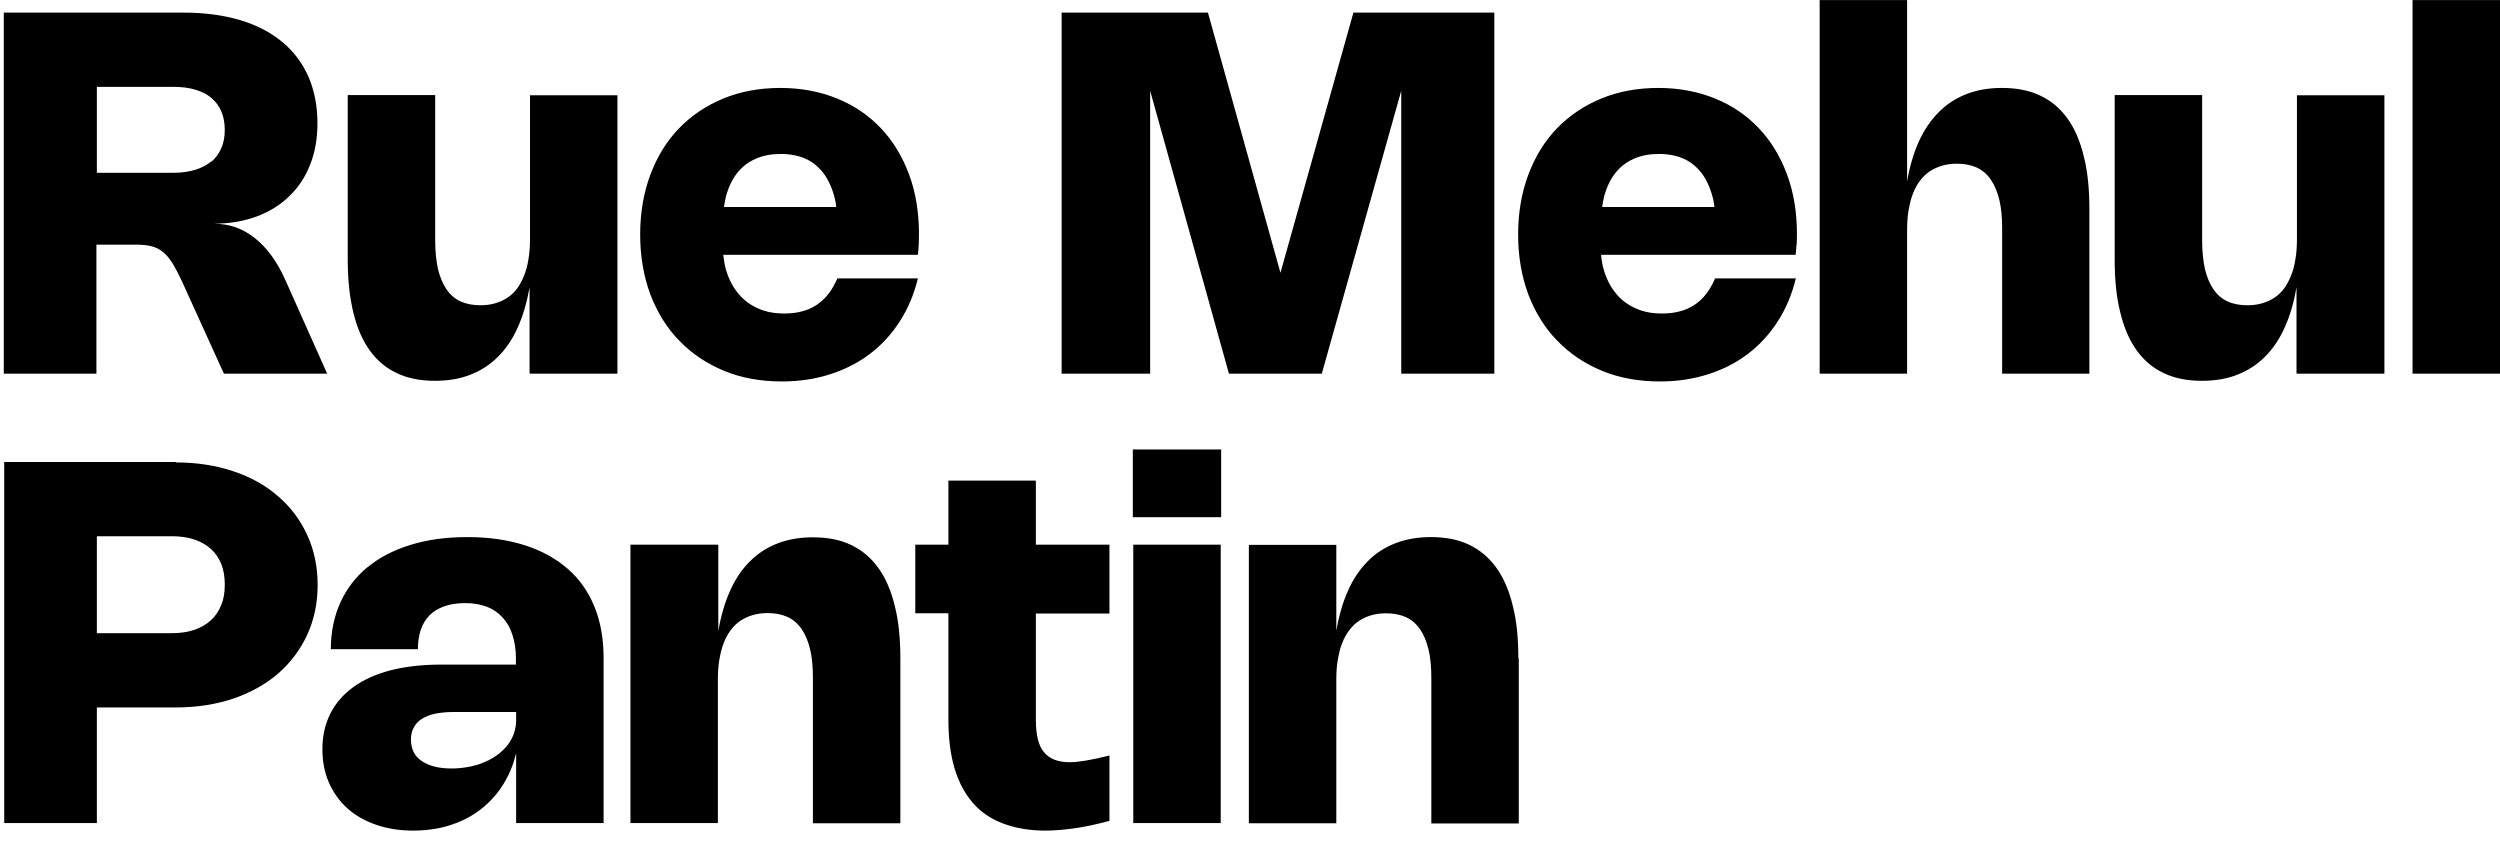 <svg width="160" height="54" viewBox="0 0 160 54" fill="none" xmlns="http://www.w3.org/2000/svg">
<path d="M78.126 34.859H72.529V52.675H78.126V34.859ZM78.154 28.764H72.501V33.1H78.154V28.764ZM11.006 34.319C11.533 34.319 12.004 34.388 12.433 34.526C12.849 34.665 13.209 34.873 13.5 35.136C13.791 35.399 14.012 35.718 14.165 36.106C14.317 36.494 14.386 36.923 14.386 37.422C14.386 37.921 14.317 38.35 14.151 38.738C13.998 39.126 13.777 39.444 13.486 39.708C13.195 39.971 12.835 40.179 12.419 40.317C12.004 40.456 11.519 40.525 10.978 40.525H6.199V34.319H11.006ZM11.255 29.567H0.27V52.675H6.199V45.277H11.255C12.585 45.277 13.818 45.083 14.941 44.709C16.049 44.321 17.005 43.794 17.808 43.102C18.598 42.409 19.221 41.578 19.665 40.622C20.108 39.652 20.329 38.586 20.329 37.436C20.329 36.286 20.108 35.205 19.665 34.249C19.221 33.28 18.612 32.462 17.808 31.77C17.018 31.077 16.063 30.537 14.941 30.163C13.832 29.789 12.599 29.595 11.255 29.595M13.527 10.325C13.25 10.56 12.904 10.74 12.502 10.865C12.101 10.989 11.63 11.059 11.103 11.059H6.199V5.559H11.089C11.616 5.559 12.087 5.614 12.502 5.739C12.918 5.864 13.25 6.03 13.527 6.266C13.805 6.501 14.012 6.778 14.165 7.124C14.303 7.457 14.386 7.859 14.386 8.302C14.386 8.745 14.317 9.133 14.165 9.48C14.012 9.826 13.805 10.117 13.527 10.352M15.051 14.536C14.622 14.384 14.165 14.328 13.694 14.314C14.677 14.314 15.578 14.162 16.381 13.871C17.212 13.566 17.919 13.137 18.501 12.569C19.083 12.015 19.54 11.336 19.845 10.546C20.163 9.757 20.316 8.87 20.316 7.886C20.316 6.792 20.122 5.795 19.748 4.922C19.36 4.049 18.806 3.301 18.071 2.691C17.337 2.082 16.451 1.611 15.384 1.292C14.317 0.974 13.112 0.807 11.74 0.807H0.242V23.915H6.171V15.658H8.706C9.08 15.658 9.399 15.686 9.676 15.755C9.953 15.824 10.189 15.935 10.41 16.115C10.632 16.282 10.826 16.517 11.02 16.822C11.214 17.127 11.408 17.501 11.63 17.972L14.331 23.915H20.939L18.279 17.958C18.016 17.362 17.711 16.822 17.379 16.365C17.046 15.908 16.686 15.534 16.298 15.229C15.91 14.924 15.495 14.688 15.051 14.536ZM33.033 45.554V46.108C33.033 46.385 32.978 46.662 32.895 46.939C32.797 47.202 32.659 47.452 32.493 47.673C32.313 47.909 32.105 48.103 31.855 48.297C31.606 48.477 31.329 48.643 31.024 48.768C30.72 48.906 30.387 49.003 30.027 49.073C29.667 49.142 29.293 49.183 28.905 49.183C28.489 49.183 28.115 49.142 27.796 49.059C27.478 48.976 27.201 48.851 26.979 48.699C26.757 48.546 26.577 48.352 26.466 48.117C26.356 47.881 26.3 47.618 26.3 47.327C26.3 47.036 26.356 46.787 26.48 46.565C26.591 46.343 26.771 46.15 26.993 46.011C27.215 45.872 27.506 45.748 27.838 45.678C28.184 45.609 28.572 45.568 29.015 45.568H33.047L33.033 45.554ZM23.516 36.3C22.768 36.923 22.186 37.671 21.784 38.558C21.382 39.444 21.174 40.442 21.174 41.55H26.744C26.744 41.093 26.813 40.677 26.924 40.317C27.048 39.957 27.229 39.652 27.478 39.389C27.727 39.14 28.046 38.946 28.42 38.807C28.808 38.669 29.251 38.599 29.777 38.599C30.304 38.599 30.761 38.682 31.163 38.835C31.565 38.987 31.897 39.223 32.174 39.528C32.451 39.832 32.659 40.193 32.797 40.636C32.936 41.065 33.019 41.564 33.019 42.118V42.534H28.226C27.021 42.534 25.954 42.658 25.012 42.894C24.07 43.143 23.28 43.49 22.629 43.961C21.978 44.432 21.479 45 21.147 45.665C20.8 46.343 20.634 47.105 20.634 47.95C20.634 48.74 20.773 49.447 21.05 50.084C21.327 50.721 21.729 51.275 22.227 51.732C22.74 52.19 23.349 52.536 24.07 52.785C24.79 53.035 25.58 53.159 26.453 53.159C27.021 53.159 27.547 53.104 28.06 53.007C28.572 52.91 29.043 52.744 29.5 52.55C29.958 52.356 30.359 52.106 30.747 51.816C31.121 51.525 31.468 51.192 31.772 50.818C32.077 50.444 32.327 50.029 32.548 49.585C32.756 49.156 32.908 48.699 33.033 48.2V52.675H38.63V42.104C38.63 40.885 38.436 39.791 38.048 38.835C37.66 37.879 37.092 37.062 36.344 36.411C35.596 35.759 34.682 35.247 33.601 34.901C32.52 34.554 31.301 34.374 29.916 34.374C28.531 34.374 27.353 34.54 26.273 34.873C25.192 35.205 24.278 35.676 23.53 36.3M33.92 23.915H39.516V6.099H33.92V15.298C33.92 15.755 33.892 16.185 33.823 16.573C33.767 16.96 33.67 17.321 33.546 17.625C33.421 17.944 33.269 18.221 33.102 18.456C32.922 18.692 32.714 18.9 32.479 19.052C32.243 19.205 31.98 19.329 31.689 19.412C31.398 19.495 31.094 19.537 30.747 19.537C30.262 19.537 29.833 19.454 29.473 19.288C29.113 19.122 28.808 18.858 28.572 18.512C28.337 18.166 28.157 17.736 28.032 17.224C27.921 16.711 27.852 16.101 27.852 15.409V6.085H22.255V16.628C22.255 17.916 22.38 19.038 22.615 20.008C22.851 20.978 23.197 21.781 23.668 22.433C24.139 23.084 24.721 23.568 25.414 23.887C26.106 24.22 26.924 24.372 27.852 24.372C28.669 24.372 29.431 24.247 30.096 23.984C30.775 23.721 31.357 23.347 31.869 22.834C32.382 22.322 32.811 21.698 33.144 20.936C33.476 20.202 33.726 19.343 33.892 18.387V23.887L33.92 23.915ZM45.944 34.859H40.348V52.675H45.944V43.476C45.944 43.019 45.972 42.589 46.041 42.201C46.111 41.813 46.194 41.453 46.319 41.148C46.443 40.83 46.596 40.553 46.776 40.317C46.956 40.082 47.163 39.874 47.399 39.721C47.635 39.569 47.898 39.444 48.189 39.361C48.48 39.278 48.784 39.237 49.131 39.237C49.616 39.237 50.045 39.32 50.405 39.486C50.765 39.652 51.07 39.916 51.306 40.262C51.541 40.608 51.721 41.038 51.846 41.55C51.971 42.063 52.026 42.672 52.026 43.365V52.688H57.623V42.146C57.623 40.858 57.512 39.735 57.263 38.766C57.027 37.796 56.681 36.992 56.21 36.341C55.739 35.69 55.157 35.205 54.464 34.873C53.772 34.54 52.954 34.388 52.026 34.388C51.209 34.388 50.447 34.513 49.768 34.776C49.089 35.039 48.507 35.413 47.995 35.926C47.482 36.438 47.053 37.062 46.72 37.824C46.388 38.558 46.138 39.417 45.972 40.386V34.887L45.944 34.859ZM53.536 13.248H46.332C46.374 12.998 46.415 12.749 46.471 12.527C46.637 11.945 46.873 11.461 47.191 11.059C47.51 10.657 47.898 10.366 48.369 10.158C48.84 9.951 49.366 9.854 49.976 9.854C50.585 9.854 51.126 9.964 51.583 10.172C52.04 10.38 52.428 10.713 52.746 11.142C53.051 11.571 53.287 12.112 53.439 12.749C53.481 12.901 53.495 13.081 53.522 13.261M58.8 15.658C58.8 15.437 58.814 15.215 58.814 14.993C58.814 13.58 58.606 12.306 58.177 11.156C57.748 10.006 57.152 9.022 56.376 8.205C55.6 7.388 54.672 6.75 53.578 6.307C52.497 5.864 51.278 5.628 49.948 5.628C48.618 5.628 47.399 5.85 46.291 6.307C45.182 6.764 44.24 7.402 43.451 8.219C42.661 9.036 42.052 10.034 41.622 11.184C41.193 12.333 40.971 13.608 40.971 15.007C40.971 16.406 41.193 17.681 41.622 18.844C42.066 19.994 42.675 20.992 43.478 21.809C44.282 22.64 45.238 23.277 46.346 23.735C47.454 24.192 48.687 24.413 50.045 24.413C51.139 24.413 52.165 24.261 53.12 23.956C54.062 23.652 54.921 23.222 55.669 22.654C56.418 22.086 57.055 21.393 57.581 20.576C58.108 19.759 58.496 18.844 58.745 17.819H53.592C53.425 18.193 53.245 18.526 53.023 18.803C52.816 19.08 52.553 19.315 52.275 19.509C51.998 19.689 51.68 19.842 51.333 19.925C50.987 20.022 50.613 20.064 50.197 20.064C49.574 20.064 49.02 19.967 48.535 19.745C48.05 19.537 47.621 19.232 47.288 18.831C46.942 18.429 46.679 17.944 46.498 17.376C46.388 17.044 46.332 16.683 46.291 16.309H58.745C58.773 16.088 58.786 15.866 58.8 15.644M71.005 34.859H66.295V30.758H60.698V34.859H58.579V39.251H60.698V46.053C60.698 47.23 60.823 48.269 61.086 49.156C61.349 50.042 61.737 50.776 62.25 51.372C62.763 51.968 63.414 52.411 64.189 52.702C64.965 52.993 65.852 53.159 66.877 53.159C67.473 53.159 68.124 53.104 68.802 53.007C69.481 52.91 70.229 52.744 71.005 52.536V48.352C70.437 48.491 69.952 48.602 69.537 48.671C69.121 48.74 68.761 48.782 68.456 48.782C68.082 48.782 67.75 48.726 67.473 48.615C67.195 48.505 66.974 48.338 66.808 48.13C66.628 47.923 66.503 47.632 66.42 47.299C66.337 46.953 66.295 46.551 66.295 46.08V39.264H71.005V34.873V34.859ZM89.707 23.915H95.637V0.807H86.618L81.949 17.459L77.308 0.807H67.944V23.915H73.61V5.808L78.652 23.915H84.595L89.68 5.808V23.915H89.707ZM97.174 42.132C97.174 40.844 97.064 39.721 96.814 38.752C96.579 37.782 96.232 36.978 95.761 36.327C95.29 35.676 94.708 35.191 94.016 34.859C93.323 34.526 92.506 34.374 91.578 34.374C90.76 34.374 89.998 34.499 89.32 34.762C88.641 35.025 88.045 35.399 87.546 35.912C87.034 36.424 86.604 37.048 86.272 37.81C85.939 38.544 85.69 39.403 85.524 40.373V34.873H79.927V52.688H85.524V43.49C85.524 43.032 85.551 42.603 85.621 42.215C85.69 41.827 85.773 41.467 85.898 41.162C86.022 40.844 86.175 40.567 86.355 40.331C86.535 40.096 86.743 39.888 86.978 39.735C87.214 39.583 87.477 39.458 87.768 39.375C88.059 39.292 88.364 39.251 88.71 39.251C89.195 39.251 89.624 39.334 89.984 39.5C90.345 39.666 90.649 39.929 90.885 40.276C91.12 40.622 91.3 41.051 91.425 41.564C91.55 42.077 91.605 42.686 91.605 43.379V52.702H97.202V42.16L97.174 42.132ZM109.739 13.248H102.536C102.577 12.998 102.619 12.749 102.674 12.527C102.84 11.945 103.076 11.461 103.395 11.059C103.713 10.657 104.101 10.366 104.572 10.158C105.043 9.951 105.57 9.854 106.179 9.854C106.789 9.854 107.329 9.964 107.786 10.172C108.243 10.38 108.631 10.713 108.95 11.142C109.255 11.571 109.49 12.112 109.642 12.749C109.684 12.901 109.698 13.081 109.726 13.261M114.99 15.658C114.99 15.437 115.004 15.215 115.004 14.993C115.004 13.58 114.796 12.306 114.366 11.156C113.937 10.006 113.341 9.022 112.565 8.205C111.79 7.388 110.862 6.75 109.767 6.307C108.687 5.864 107.467 5.628 106.137 5.628C104.808 5.628 103.588 5.85 102.48 6.307C101.372 6.764 100.43 7.402 99.64 8.219C98.851 9.036 98.241 10.034 97.812 11.184C97.382 12.333 97.16 13.608 97.16 15.007C97.16 16.406 97.382 17.681 97.812 18.844C98.255 19.994 98.865 20.992 99.668 21.809C100.471 22.64 101.427 23.277 102.536 23.735C103.644 24.192 104.891 24.413 106.234 24.413C107.329 24.413 108.354 24.261 109.31 23.956C110.266 23.652 111.111 23.222 111.859 22.654C112.607 22.086 113.244 21.393 113.771 20.576C114.297 19.759 114.685 18.844 114.934 17.819H109.767C109.601 18.193 109.421 18.526 109.199 18.803C108.991 19.08 108.742 19.315 108.451 19.509C108.174 19.689 107.855 19.842 107.509 19.925C107.163 20.022 106.789 20.064 106.373 20.064C105.75 20.064 105.195 19.967 104.711 19.745C104.226 19.537 103.796 19.232 103.464 18.831C103.117 18.429 102.854 17.944 102.674 17.376C102.563 17.044 102.508 16.683 102.466 16.309H114.921C114.948 16.088 114.962 15.866 114.976 15.644M128.123 23.915H133.72V13.372C133.72 12.084 133.609 10.962 133.359 9.992C133.124 9.022 132.778 8.219 132.307 7.568C131.836 6.917 131.254 6.432 130.561 6.113C129.868 5.781 129.051 5.628 128.123 5.628C127.292 5.628 126.544 5.753 125.865 6.016C125.186 6.279 124.604 6.653 124.092 7.166C123.579 7.679 123.149 8.302 122.803 9.064C122.471 9.798 122.221 10.643 122.055 11.613V0.004H116.458V23.915H122.055V14.716C122.055 14.259 122.083 13.829 122.152 13.442C122.221 13.054 122.304 12.694 122.429 12.389C122.554 12.07 122.706 11.793 122.886 11.557C123.066 11.322 123.274 11.114 123.51 10.962C123.745 10.809 124.008 10.685 124.299 10.602C124.59 10.518 124.895 10.477 125.241 10.477C125.726 10.477 126.156 10.56 126.516 10.726C126.876 10.893 127.181 11.156 127.416 11.502C127.652 11.848 127.832 12.278 127.957 12.79C128.081 13.303 128.137 13.913 128.137 14.605V23.929L128.123 23.915ZM147.005 23.915H152.602V6.099H147.005V15.298C147.005 15.755 146.977 16.185 146.908 16.573C146.853 16.96 146.756 17.321 146.631 17.625C146.506 17.944 146.354 18.221 146.188 18.456C146.008 18.692 145.8 18.9 145.564 19.052C145.329 19.205 145.066 19.329 144.775 19.412C144.484 19.495 144.179 19.537 143.833 19.537C143.348 19.537 142.918 19.454 142.558 19.288C142.198 19.122 141.893 18.858 141.658 18.512C141.422 18.166 141.242 17.736 141.117 17.224C141.007 16.711 140.937 16.101 140.937 15.409V6.085H135.34V16.628C135.34 17.916 135.451 19.038 135.701 20.008C135.936 20.978 136.283 21.781 136.754 22.433C137.225 23.084 137.806 23.568 138.499 23.887C139.192 24.22 140.009 24.372 140.937 24.372C141.755 24.372 142.517 24.247 143.182 23.984C143.86 23.721 144.442 23.347 144.955 22.834C145.467 22.322 145.897 21.698 146.229 20.936C146.562 20.202 146.811 19.343 146.977 18.387V23.887L147.005 23.915ZM154.403 23.915H160V0.004H154.403V23.915Z" fill="black"/>
</svg>
